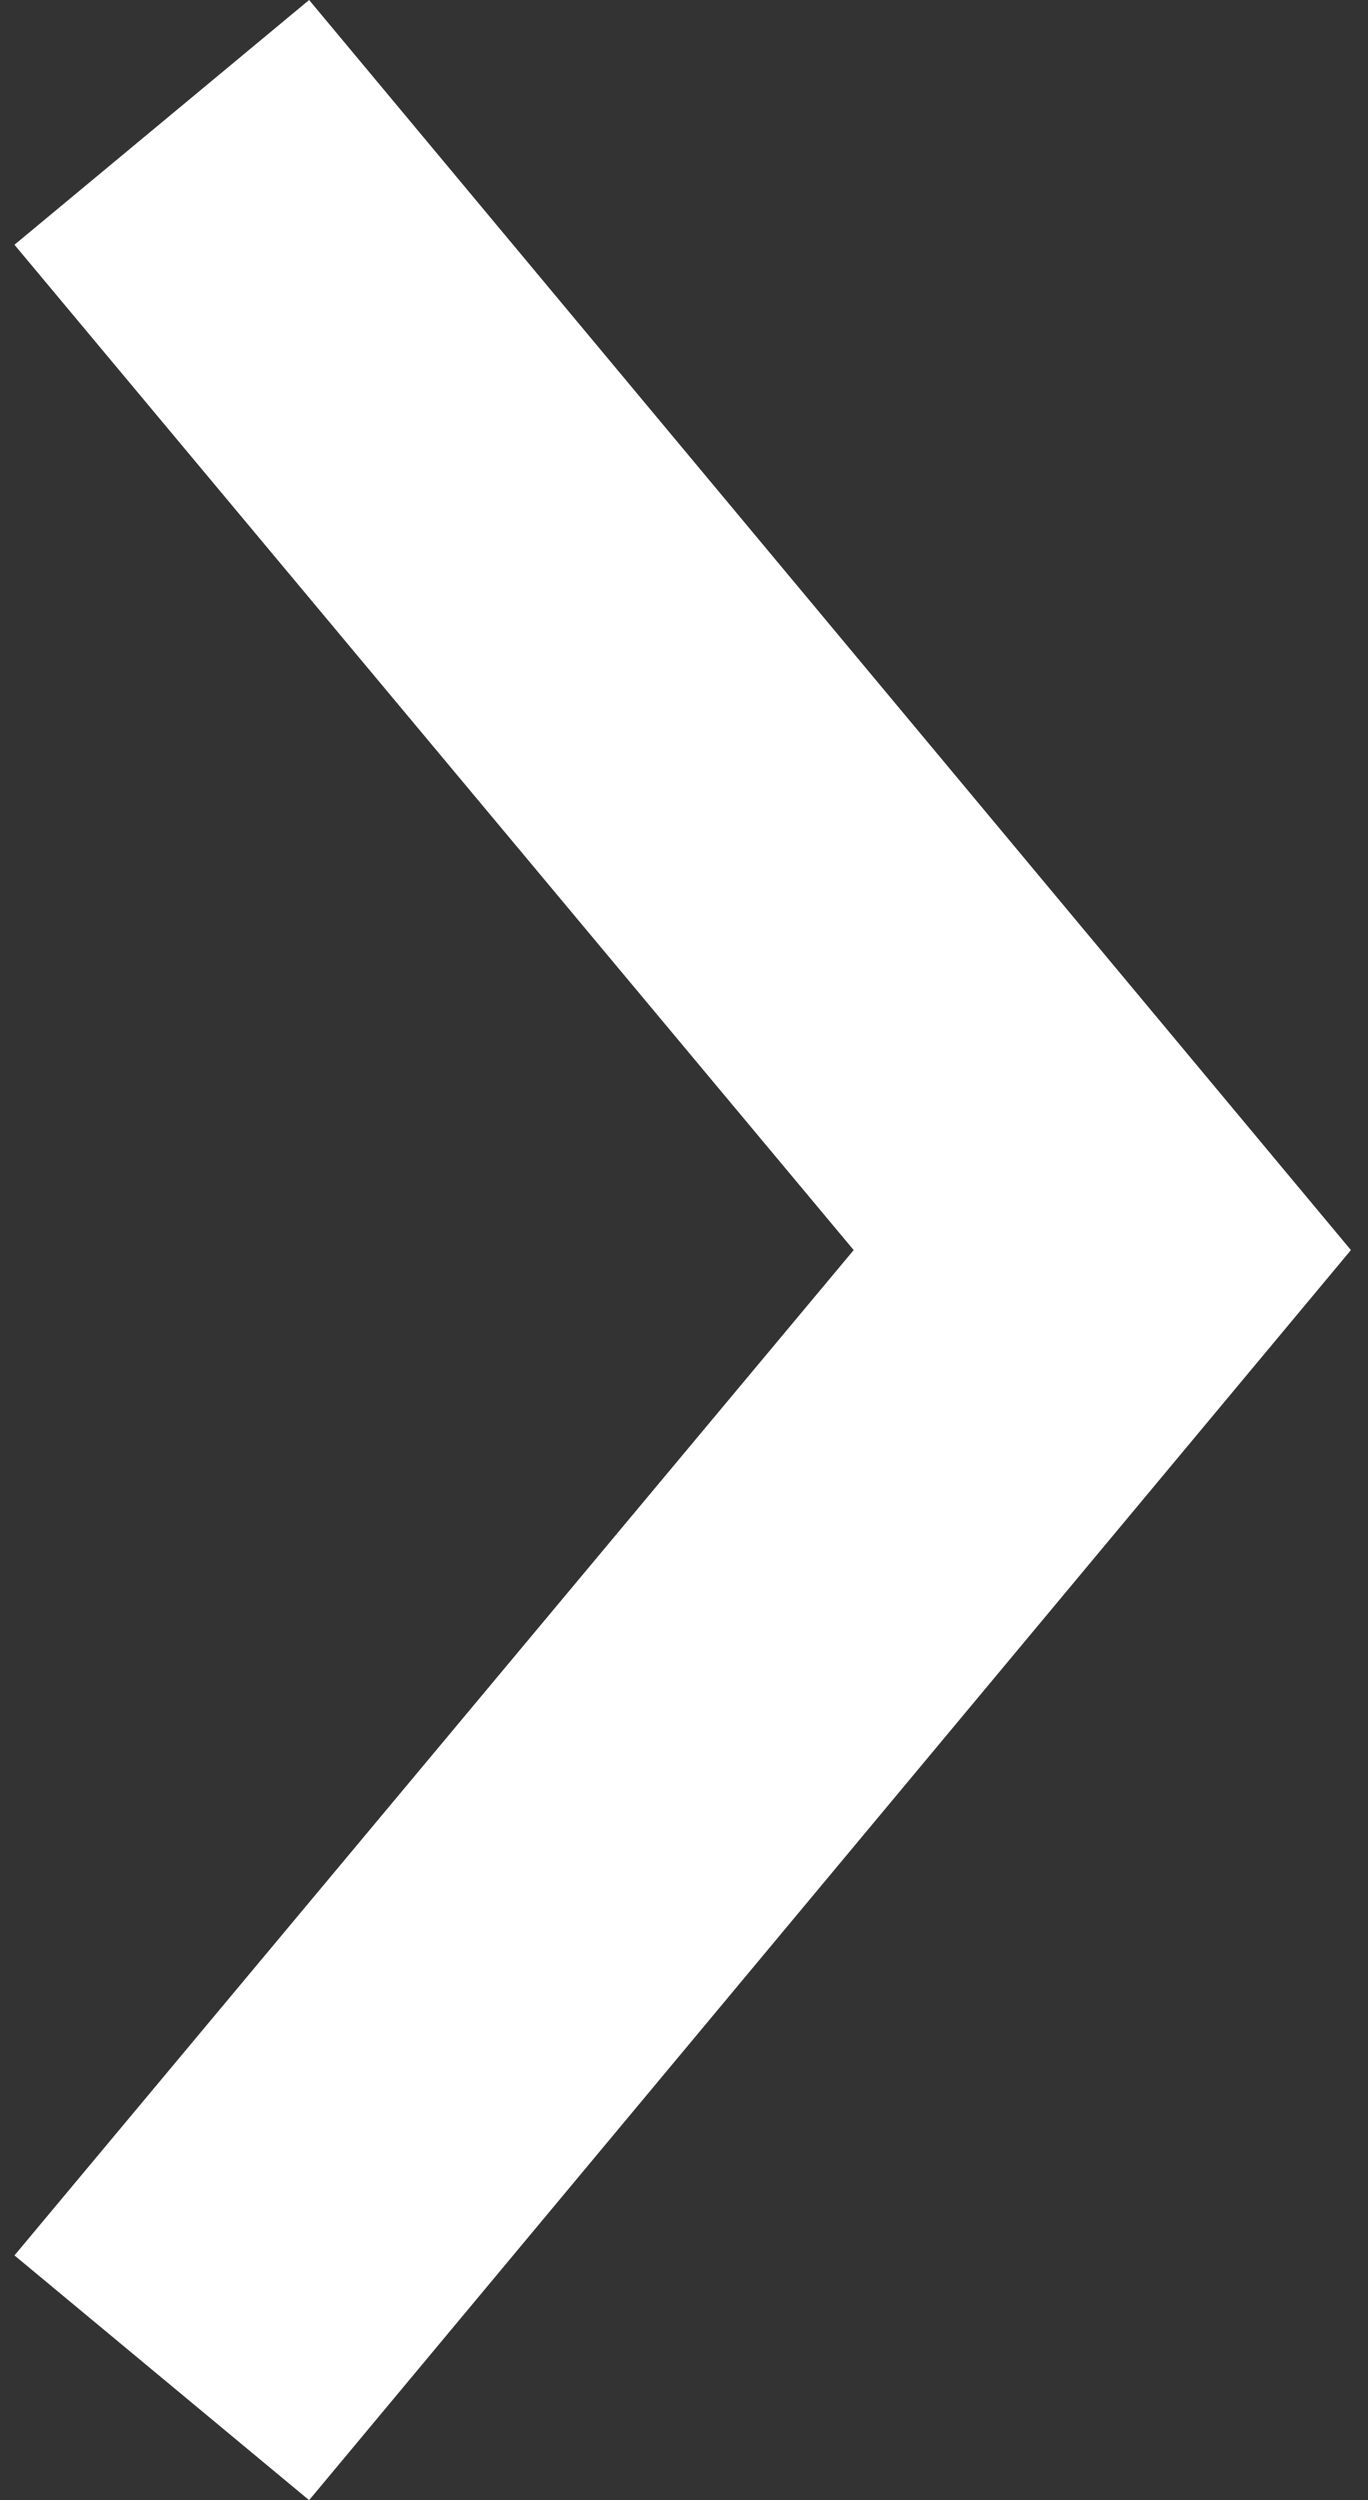 <?xml version="1.0" encoding="UTF-8"?> <svg xmlns="http://www.w3.org/2000/svg" width="52" height="95" viewBox="0 0 52 95" fill="none"><rect x="0" y="0" width="52" height="95" fill="#333333" stroke="none"/> <path d="M0.55 9.3L11.75 0L51.35 47.5L11.75 95L0.55 85.7L32.45 47.5L0.55 9.3Z" fill="white"></path> </svg> 